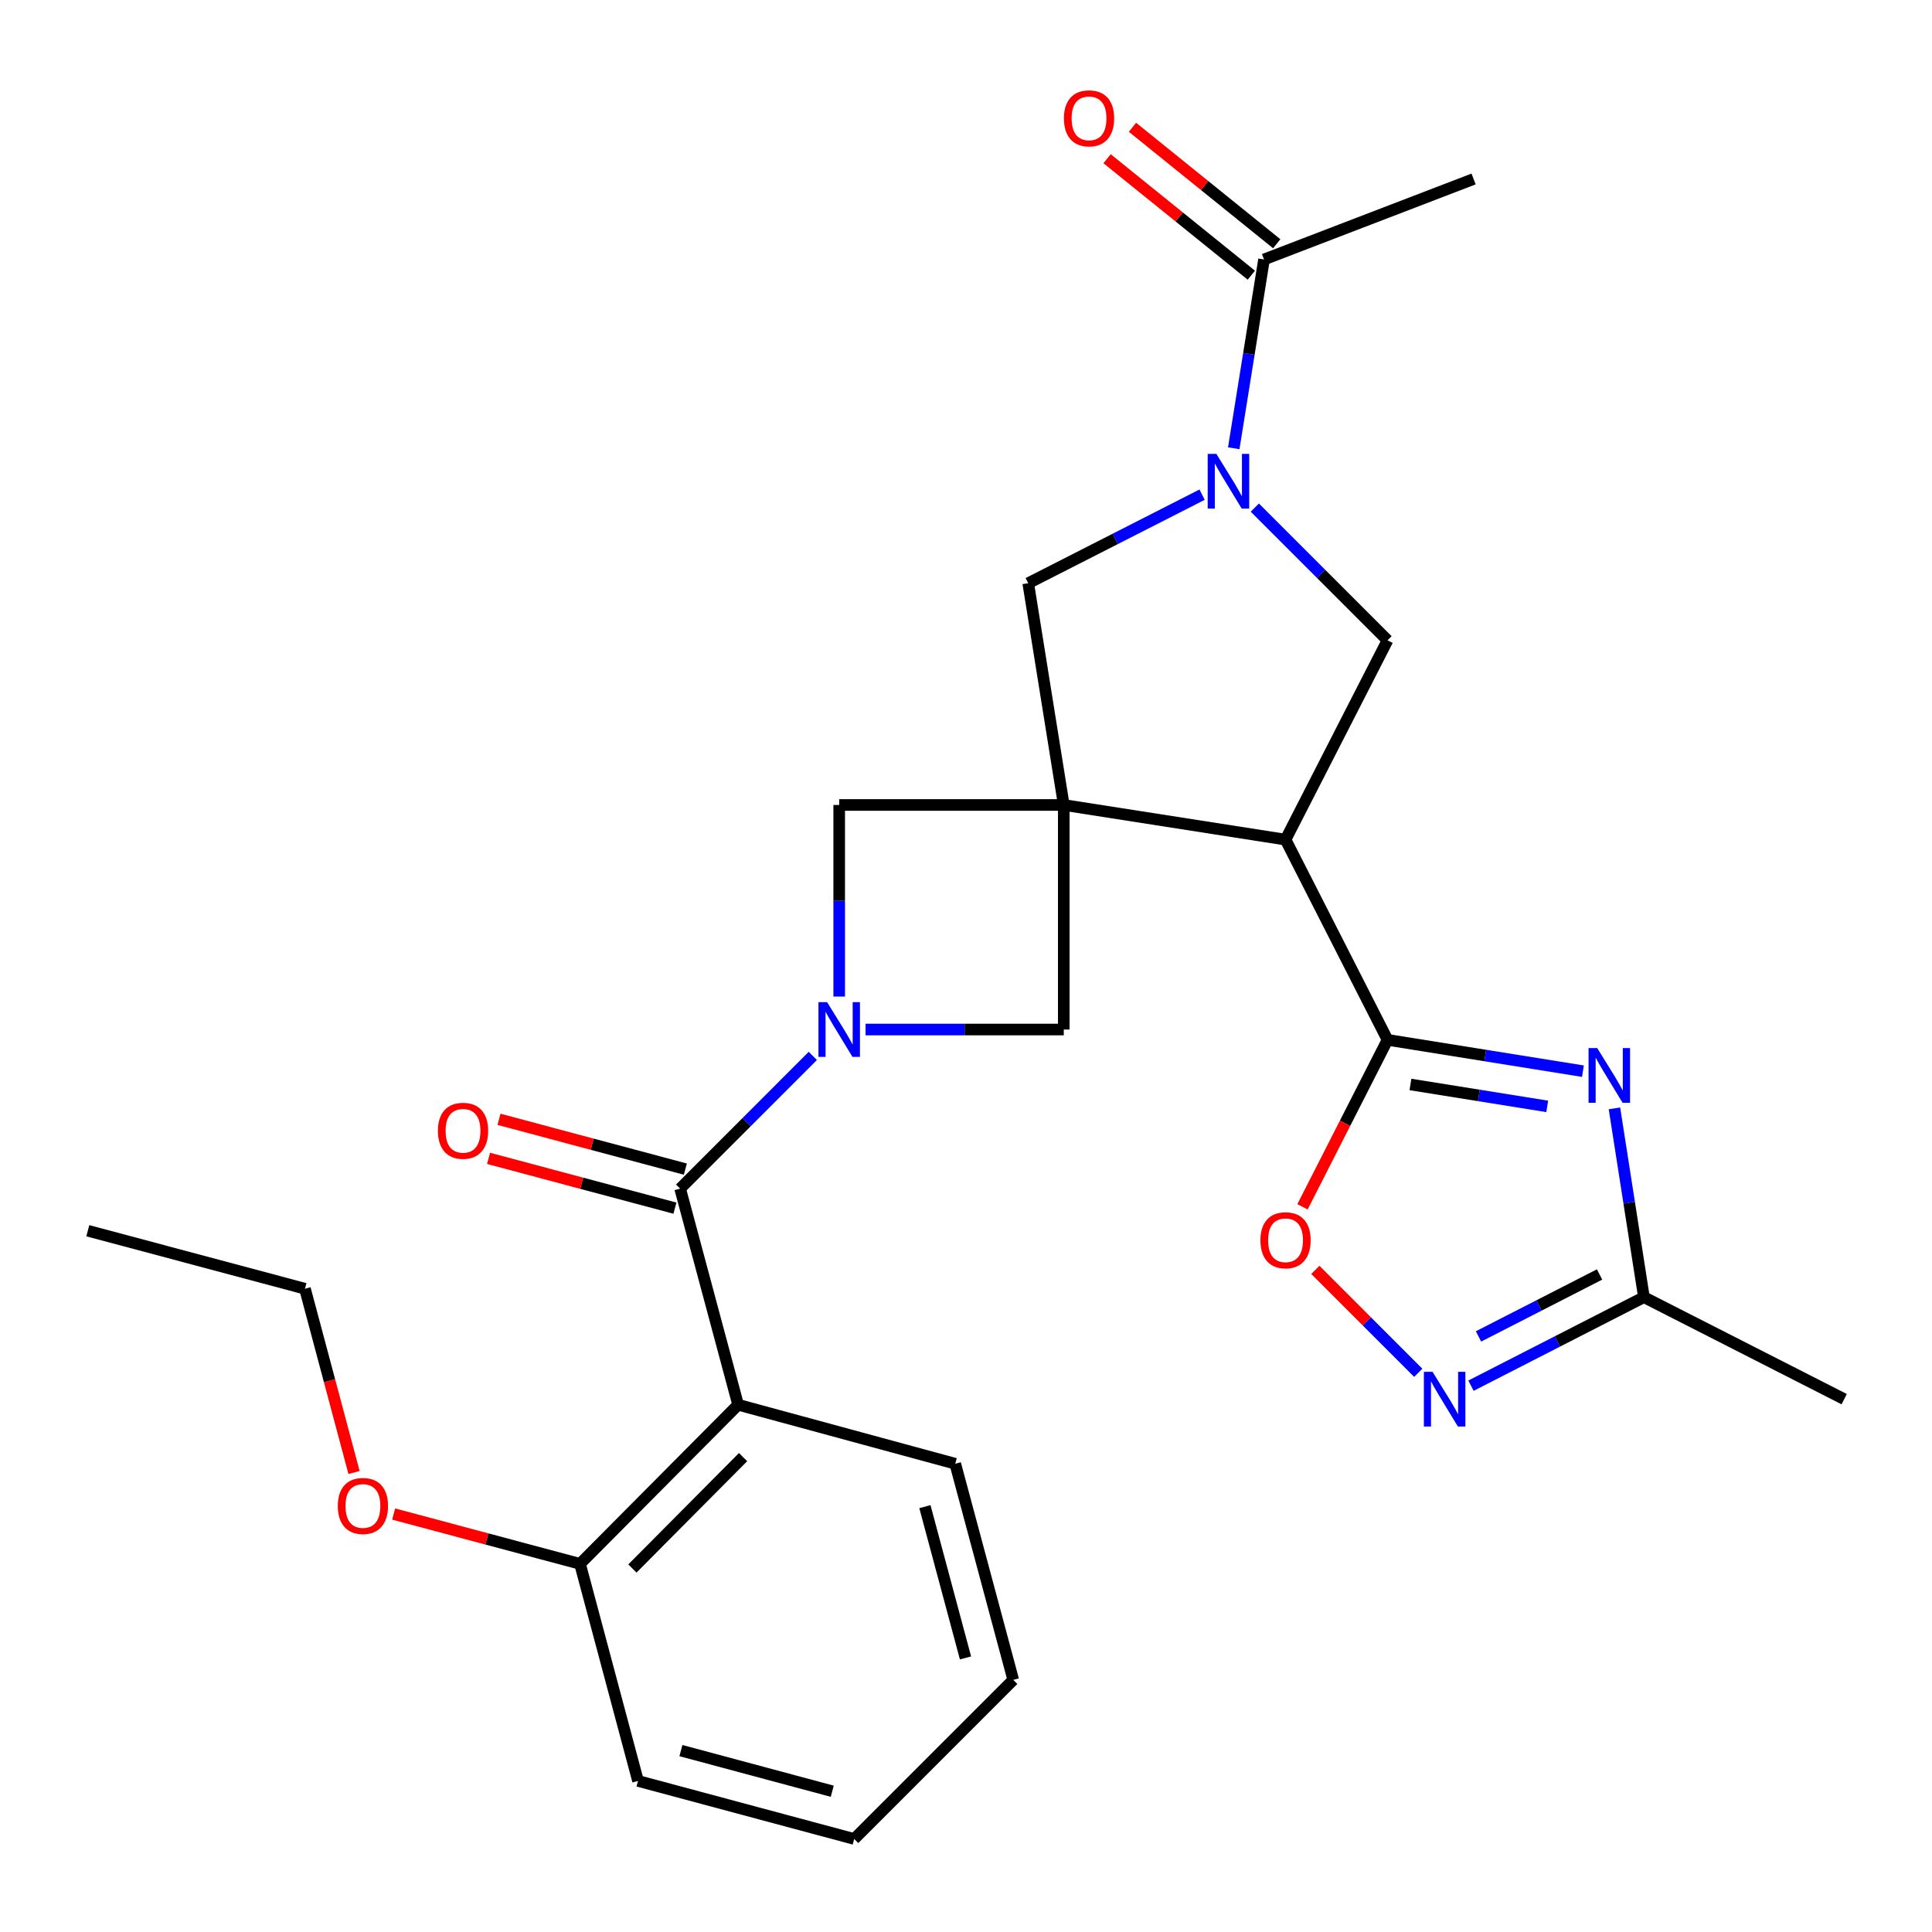 <?xml version='1.0' encoding='iso-8859-1'?>
<svg version='1.1' baseProfile='full'
              xmlns='http://www.w3.org/2000/svg'
                      xmlns:rdkit='http://www.rdkit.org/xml'
                      xmlns:xlink='http://www.w3.org/1999/xlink'
                  xml:space='preserve'
width='1000px' height='1000px' viewBox='0 0 1000 1000'>
<!-- END OF HEADER -->
<rect style='opacity:1.0;fill:#FFFFFF;stroke:none' width='1000' height='1000' x='0' y='0'> </rect>
<path class='bond-0' d='M 550.606,416.653 L 665.393,434.587' style='fill:none;fill-rule:evenodd;stroke:#000000;stroke-width:6px;stroke-linecap:butt;stroke-linejoin:miter;stroke-opacity:1' />
<path class='bond-10' d='M 550.606,416.653 L 434.366,416.653' style='fill:none;fill-rule:evenodd;stroke:#000000;stroke-width:6px;stroke-linecap:butt;stroke-linejoin:miter;stroke-opacity:1' />
<path class='bond-11' d='M 550.606,416.653 L 550.606,532.881' style='fill:none;fill-rule:evenodd;stroke:#000000;stroke-width:6px;stroke-linecap:butt;stroke-linejoin:miter;stroke-opacity:1' />
<path class='bond-12' d='M 550.606,416.653 L 532.207,301.878' style='fill:none;fill-rule:evenodd;stroke:#000000;stroke-width:6px;stroke-linecap:butt;stroke-linejoin:miter;stroke-opacity:1' />
<path class='bond-2' d='M 665.393,434.587 L 718.184,538.228' style='fill:none;fill-rule:evenodd;stroke:#000000;stroke-width:6px;stroke-linecap:butt;stroke-linejoin:miter;stroke-opacity:1' />
<path class='bond-7' d='M 665.393,434.587 L 718.184,331.423' style='fill:none;fill-rule:evenodd;stroke:#000000;stroke-width:6px;stroke-linecap:butt;stroke-linejoin:miter;stroke-opacity:1' />
<path class='bond-1' d='M 448.012,532.881 L 499.309,532.881' style='fill:none;fill-rule:evenodd;stroke:#0000FF;stroke-width:6px;stroke-linecap:butt;stroke-linejoin:miter;stroke-opacity:1' />
<path class='bond-1' d='M 499.309,532.881 L 550.606,532.881' style='fill:none;fill-rule:evenodd;stroke:#000000;stroke-width:6px;stroke-linecap:butt;stroke-linejoin:miter;stroke-opacity:1' />
<path class='bond-4' d='M 420.715,546.536 L 386.378,580.883' style='fill:none;fill-rule:evenodd;stroke:#0000FF;stroke-width:6px;stroke-linecap:butt;stroke-linejoin:miter;stroke-opacity:1' />
<path class='bond-4' d='M 386.378,580.883 L 352.041,615.229' style='fill:none;fill-rule:evenodd;stroke:#000000;stroke-width:6px;stroke-linecap:butt;stroke-linejoin:miter;stroke-opacity:1' />
<path class='bond-27' d='M 434.366,515.816 L 434.366,466.234' style='fill:none;fill-rule:evenodd;stroke:#0000FF;stroke-width:6px;stroke-linecap:butt;stroke-linejoin:miter;stroke-opacity:1' />
<path class='bond-27' d='M 434.366,466.234 L 434.366,416.653' style='fill:none;fill-rule:evenodd;stroke:#000000;stroke-width:6px;stroke-linecap:butt;stroke-linejoin:miter;stroke-opacity:1' />
<path class='bond-3' d='M 718.184,538.228 L 768.754,546.334' style='fill:none;fill-rule:evenodd;stroke:#000000;stroke-width:6px;stroke-linecap:butt;stroke-linejoin:miter;stroke-opacity:1' />
<path class='bond-3' d='M 768.754,546.334 L 819.324,554.439' style='fill:none;fill-rule:evenodd;stroke:#0000FF;stroke-width:6px;stroke-linecap:butt;stroke-linejoin:miter;stroke-opacity:1' />
<path class='bond-3' d='M 730.044,561.317 L 765.443,566.991' style='fill:none;fill-rule:evenodd;stroke:#000000;stroke-width:6px;stroke-linecap:butt;stroke-linejoin:miter;stroke-opacity:1' />
<path class='bond-3' d='M 765.443,566.991 L 800.842,572.665' style='fill:none;fill-rule:evenodd;stroke:#0000FF;stroke-width:6px;stroke-linecap:butt;stroke-linejoin:miter;stroke-opacity:1' />
<path class='bond-9' d='M 718.184,538.228 L 696.176,581.434' style='fill:none;fill-rule:evenodd;stroke:#000000;stroke-width:6px;stroke-linecap:butt;stroke-linejoin:miter;stroke-opacity:1' />
<path class='bond-9' d='M 696.176,581.434 L 674.168,624.641' style='fill:none;fill-rule:evenodd;stroke:#FF0000;stroke-width:6px;stroke-linecap:butt;stroke-linejoin:miter;stroke-opacity:1' />
<path class='bond-13' d='M 835.635,573.691 L 843.264,622.552' style='fill:none;fill-rule:evenodd;stroke:#0000FF;stroke-width:6px;stroke-linecap:butt;stroke-linejoin:miter;stroke-opacity:1' />
<path class='bond-13' d='M 843.264,622.552 L 850.893,671.414' style='fill:none;fill-rule:evenodd;stroke:#000000;stroke-width:6px;stroke-linecap:butt;stroke-linejoin:miter;stroke-opacity:1' />
<path class='bond-6' d='M 352.041,615.229 L 382.052,727.099' style='fill:none;fill-rule:evenodd;stroke:#000000;stroke-width:6px;stroke-linecap:butt;stroke-linejoin:miter;stroke-opacity:1' />
<path class='bond-16' d='M 354.741,605.123 L 306.505,592.237' style='fill:none;fill-rule:evenodd;stroke:#000000;stroke-width:6px;stroke-linecap:butt;stroke-linejoin:miter;stroke-opacity:1' />
<path class='bond-16' d='M 306.505,592.237 L 258.268,579.351' style='fill:none;fill-rule:evenodd;stroke:#FF0000;stroke-width:6px;stroke-linecap:butt;stroke-linejoin:miter;stroke-opacity:1' />
<path class='bond-16' d='M 349.342,625.335 L 301.105,612.449' style='fill:none;fill-rule:evenodd;stroke:#000000;stroke-width:6px;stroke-linecap:butt;stroke-linejoin:miter;stroke-opacity:1' />
<path class='bond-16' d='M 301.105,612.449 L 252.869,599.563' style='fill:none;fill-rule:evenodd;stroke:#FF0000;stroke-width:6px;stroke-linecap:butt;stroke-linejoin:miter;stroke-opacity:1' />
<path class='bond-5' d='M 622.2,256.038 L 577.203,278.958' style='fill:none;fill-rule:evenodd;stroke:#0000FF;stroke-width:6px;stroke-linecap:butt;stroke-linejoin:miter;stroke-opacity:1' />
<path class='bond-5' d='M 577.203,278.958 L 532.207,301.878' style='fill:none;fill-rule:evenodd;stroke:#000000;stroke-width:6px;stroke-linecap:butt;stroke-linejoin:miter;stroke-opacity:1' />
<path class='bond-14' d='M 638.585,232.02 L 646.421,183.16' style='fill:none;fill-rule:evenodd;stroke:#0000FF;stroke-width:6px;stroke-linecap:butt;stroke-linejoin:miter;stroke-opacity:1' />
<path class='bond-14' d='M 646.421,183.16 L 654.258,134.3' style='fill:none;fill-rule:evenodd;stroke:#000000;stroke-width:6px;stroke-linecap:butt;stroke-linejoin:miter;stroke-opacity:1' />
<path class='bond-28' d='M 649.499,262.738 L 683.841,297.08' style='fill:none;fill-rule:evenodd;stroke:#0000FF;stroke-width:6px;stroke-linecap:butt;stroke-linejoin:miter;stroke-opacity:1' />
<path class='bond-28' d='M 683.841,297.08 L 718.184,331.423' style='fill:none;fill-rule:evenodd;stroke:#000000;stroke-width:6px;stroke-linecap:butt;stroke-linejoin:miter;stroke-opacity:1' />
<path class='bond-15' d='M 382.052,727.099 L 300.215,809.458' style='fill:none;fill-rule:evenodd;stroke:#000000;stroke-width:6px;stroke-linecap:butt;stroke-linejoin:miter;stroke-opacity:1' />
<path class='bond-15' d='M 384.617,754.199 L 327.331,811.85' style='fill:none;fill-rule:evenodd;stroke:#000000;stroke-width:6px;stroke-linecap:butt;stroke-linejoin:miter;stroke-opacity:1' />
<path class='bond-18' d='M 382.052,727.099 L 494.433,757.632' style='fill:none;fill-rule:evenodd;stroke:#000000;stroke-width:6px;stroke-linecap:butt;stroke-linejoin:miter;stroke-opacity:1' />
<path class='bond-8' d='M 734.089,710.555 L 707.455,683.925' style='fill:none;fill-rule:evenodd;stroke:#0000FF;stroke-width:6px;stroke-linecap:butt;stroke-linejoin:miter;stroke-opacity:1' />
<path class='bond-8' d='M 707.455,683.925 L 680.821,657.295' style='fill:none;fill-rule:evenodd;stroke:#FF0000;stroke-width:6px;stroke-linecap:butt;stroke-linejoin:miter;stroke-opacity:1' />
<path class='bond-29' d='M 761.377,717.226 L 806.135,694.32' style='fill:none;fill-rule:evenodd;stroke:#0000FF;stroke-width:6px;stroke-linecap:butt;stroke-linejoin:miter;stroke-opacity:1' />
<path class='bond-29' d='M 806.135,694.32 L 850.893,671.414' style='fill:none;fill-rule:evenodd;stroke:#000000;stroke-width:6px;stroke-linecap:butt;stroke-linejoin:miter;stroke-opacity:1' />
<path class='bond-29' d='M 765.274,691.73 L 796.604,675.696' style='fill:none;fill-rule:evenodd;stroke:#0000FF;stroke-width:6px;stroke-linecap:butt;stroke-linejoin:miter;stroke-opacity:1' />
<path class='bond-29' d='M 796.604,675.696 L 827.935,659.662' style='fill:none;fill-rule:evenodd;stroke:#000000;stroke-width:6px;stroke-linecap:butt;stroke-linejoin:miter;stroke-opacity:1' />
<path class='bond-21' d='M 850.893,671.414 L 954.545,724.205' style='fill:none;fill-rule:evenodd;stroke:#000000;stroke-width:6px;stroke-linecap:butt;stroke-linejoin:miter;stroke-opacity:1' />
<path class='bond-17' d='M 660.829,126.161 L 623.496,96.018' style='fill:none;fill-rule:evenodd;stroke:#000000;stroke-width:6px;stroke-linecap:butt;stroke-linejoin:miter;stroke-opacity:1' />
<path class='bond-17' d='M 623.496,96.018 L 586.163,65.876' style='fill:none;fill-rule:evenodd;stroke:#FF0000;stroke-width:6px;stroke-linecap:butt;stroke-linejoin:miter;stroke-opacity:1' />
<path class='bond-17' d='M 647.687,142.439 L 610.354,112.296' style='fill:none;fill-rule:evenodd;stroke:#000000;stroke-width:6px;stroke-linecap:butt;stroke-linejoin:miter;stroke-opacity:1' />
<path class='bond-17' d='M 610.354,112.296 L 573.021,82.154' style='fill:none;fill-rule:evenodd;stroke:#FF0000;stroke-width:6px;stroke-linecap:butt;stroke-linejoin:miter;stroke-opacity:1' />
<path class='bond-20' d='M 654.258,134.3 L 762.722,92.644' style='fill:none;fill-rule:evenodd;stroke:#000000;stroke-width:6px;stroke-linecap:butt;stroke-linejoin:miter;stroke-opacity:1' />
<path class='bond-19' d='M 300.215,809.458 L 251.985,796.557' style='fill:none;fill-rule:evenodd;stroke:#000000;stroke-width:6px;stroke-linecap:butt;stroke-linejoin:miter;stroke-opacity:1' />
<path class='bond-19' d='M 251.985,796.557 L 203.754,783.656' style='fill:none;fill-rule:evenodd;stroke:#FF0000;stroke-width:6px;stroke-linecap:butt;stroke-linejoin:miter;stroke-opacity:1' />
<path class='bond-22' d='M 300.215,809.458 L 330.237,921.804' style='fill:none;fill-rule:evenodd;stroke:#000000;stroke-width:6px;stroke-linecap:butt;stroke-linejoin:miter;stroke-opacity:1' />
<path class='bond-24' d='M 494.433,757.632 L 524.454,869.502' style='fill:none;fill-rule:evenodd;stroke:#000000;stroke-width:6px;stroke-linecap:butt;stroke-linejoin:miter;stroke-opacity:1' />
<path class='bond-24' d='M 478.73,779.835 L 499.745,858.144' style='fill:none;fill-rule:evenodd;stroke:#000000;stroke-width:6px;stroke-linecap:butt;stroke-linejoin:miter;stroke-opacity:1' />
<path class='bond-23' d='M 183.246,762.174 L 170.547,714.609' style='fill:none;fill-rule:evenodd;stroke:#FF0000;stroke-width:6px;stroke-linecap:butt;stroke-linejoin:miter;stroke-opacity:1' />
<path class='bond-23' d='M 170.547,714.609 L 157.847,667.044' style='fill:none;fill-rule:evenodd;stroke:#000000;stroke-width:6px;stroke-linecap:butt;stroke-linejoin:miter;stroke-opacity:1' />
<path class='bond-30' d='M 330.237,921.804 L 442.13,951.849' style='fill:none;fill-rule:evenodd;stroke:#000000;stroke-width:6px;stroke-linecap:butt;stroke-linejoin:miter;stroke-opacity:1' />
<path class='bond-30' d='M 352.446,906.106 L 430.771,927.137' style='fill:none;fill-rule:evenodd;stroke:#000000;stroke-width:6px;stroke-linecap:butt;stroke-linejoin:miter;stroke-opacity:1' />
<path class='bond-25' d='M 157.847,667.044 L 45.455,637.022' style='fill:none;fill-rule:evenodd;stroke:#000000;stroke-width:6px;stroke-linecap:butt;stroke-linejoin:miter;stroke-opacity:1' />
<path class='bond-26' d='M 524.454,869.502 L 442.13,951.849' style='fill:none;fill-rule:evenodd;stroke:#000000;stroke-width:6px;stroke-linecap:butt;stroke-linejoin:miter;stroke-opacity:1' />
<path  class='atom-2' d='M 428.106 518.721
L 437.386 533.721
Q 438.306 535.201, 439.786 537.881
Q 441.266 540.561, 441.346 540.721
L 441.346 518.721
L 445.106 518.721
L 445.106 547.041
L 441.226 547.041
L 431.266 530.641
Q 430.106 528.721, 428.866 526.521
Q 427.666 524.321, 427.306 523.641
L 427.306 547.041
L 423.626 547.041
L 423.626 518.721
L 428.106 518.721
' fill='#0000FF'/>
<path  class='atom-4' d='M 826.711 542.467
L 835.991 557.467
Q 836.911 558.947, 838.391 561.627
Q 839.871 564.307, 839.951 564.467
L 839.951 542.467
L 843.711 542.467
L 843.711 570.787
L 839.831 570.787
L 829.871 554.387
Q 828.711 552.467, 827.471 550.267
Q 826.271 548.067, 825.911 547.387
L 825.911 570.787
L 822.231 570.787
L 822.231 542.467
L 826.711 542.467
' fill='#0000FF'/>
<path  class='atom-6' d='M 629.588 234.927
L 638.868 249.927
Q 639.788 251.407, 641.268 254.087
Q 642.748 256.767, 642.828 256.927
L 642.828 234.927
L 646.588 234.927
L 646.588 263.247
L 642.708 263.247
L 632.748 246.847
Q 631.588 244.927, 630.348 242.727
Q 629.148 240.527, 628.788 239.847
L 628.788 263.247
L 625.108 263.247
L 625.108 234.927
L 629.588 234.927
' fill='#0000FF'/>
<path  class='atom-9' d='M 741.481 710.045
L 750.761 725.045
Q 751.681 726.525, 753.161 729.205
Q 754.641 731.885, 754.721 732.045
L 754.721 710.045
L 758.481 710.045
L 758.481 738.365
L 754.601 738.365
L 744.641 721.965
Q 743.481 720.045, 742.241 717.845
Q 741.041 715.645, 740.681 714.965
L 740.681 738.365
L 737.001 738.365
L 737.001 710.045
L 741.481 710.045
' fill='#0000FF'/>
<path  class='atom-10' d='M 652.393 641.949
Q 652.393 635.149, 655.753 631.349
Q 659.113 627.549, 665.393 627.549
Q 671.673 627.549, 675.033 631.349
Q 678.393 635.149, 678.393 641.949
Q 678.393 648.829, 674.993 652.749
Q 671.593 656.629, 665.393 656.629
Q 659.153 656.629, 655.753 652.749
Q 652.393 648.869, 652.393 641.949
M 665.393 653.429
Q 669.713 653.429, 672.033 650.549
Q 674.393 647.629, 674.393 641.949
Q 674.393 636.389, 672.033 633.589
Q 669.713 630.749, 665.393 630.749
Q 661.073 630.749, 658.713 633.549
Q 656.393 636.349, 656.393 641.949
Q 656.393 647.669, 658.713 650.549
Q 661.073 653.429, 665.393 653.429
' fill='#FF0000'/>
<path  class='atom-17' d='M 226.66 585.287
Q 226.66 578.487, 230.02 574.687
Q 233.38 570.887, 239.66 570.887
Q 245.94 570.887, 249.3 574.687
Q 252.66 578.487, 252.66 585.287
Q 252.66 592.167, 249.26 596.087
Q 245.86 599.967, 239.66 599.967
Q 233.42 599.967, 230.02 596.087
Q 226.66 592.207, 226.66 585.287
M 239.66 596.767
Q 243.98 596.767, 246.3 593.887
Q 248.66 590.967, 248.66 585.287
Q 248.66 579.727, 246.3 576.927
Q 243.98 574.087, 239.66 574.087
Q 235.34 574.087, 232.98 576.887
Q 230.66 579.687, 230.66 585.287
Q 230.66 591.007, 232.98 593.887
Q 235.34 596.767, 239.66 596.767
' fill='#FF0000'/>
<path  class='atom-18' d='M 550.681 61.249
Q 550.681 54.449, 554.041 50.649
Q 557.401 46.849, 563.681 46.849
Q 569.961 46.849, 573.321 50.649
Q 576.681 54.449, 576.681 61.249
Q 576.681 68.129, 573.281 72.049
Q 569.881 75.929, 563.681 75.929
Q 557.441 75.929, 554.041 72.049
Q 550.681 68.169, 550.681 61.249
M 563.681 72.729
Q 568.001 72.729, 570.321 69.849
Q 572.681 66.929, 572.681 61.249
Q 572.681 55.689, 570.321 52.889
Q 568.001 50.049, 563.681 50.049
Q 559.361 50.049, 557.001 52.849
Q 554.681 55.649, 554.681 61.249
Q 554.681 66.969, 557.001 69.849
Q 559.361 72.729, 563.681 72.729
' fill='#FF0000'/>
<path  class='atom-20' d='M 174.846 779.481
Q 174.846 772.681, 178.206 768.881
Q 181.566 765.081, 187.846 765.081
Q 194.126 765.081, 197.486 768.881
Q 200.846 772.681, 200.846 779.481
Q 200.846 786.361, 197.446 790.281
Q 194.046 794.161, 187.846 794.161
Q 181.606 794.161, 178.206 790.281
Q 174.846 786.401, 174.846 779.481
M 187.846 790.961
Q 192.166 790.961, 194.486 788.081
Q 196.846 785.161, 196.846 779.481
Q 196.846 773.921, 194.486 771.121
Q 192.166 768.281, 187.846 768.281
Q 183.526 768.281, 181.166 771.081
Q 178.846 773.881, 178.846 779.481
Q 178.846 785.201, 181.166 788.081
Q 183.526 790.961, 187.846 790.961
' fill='#FF0000'/>
</svg>
